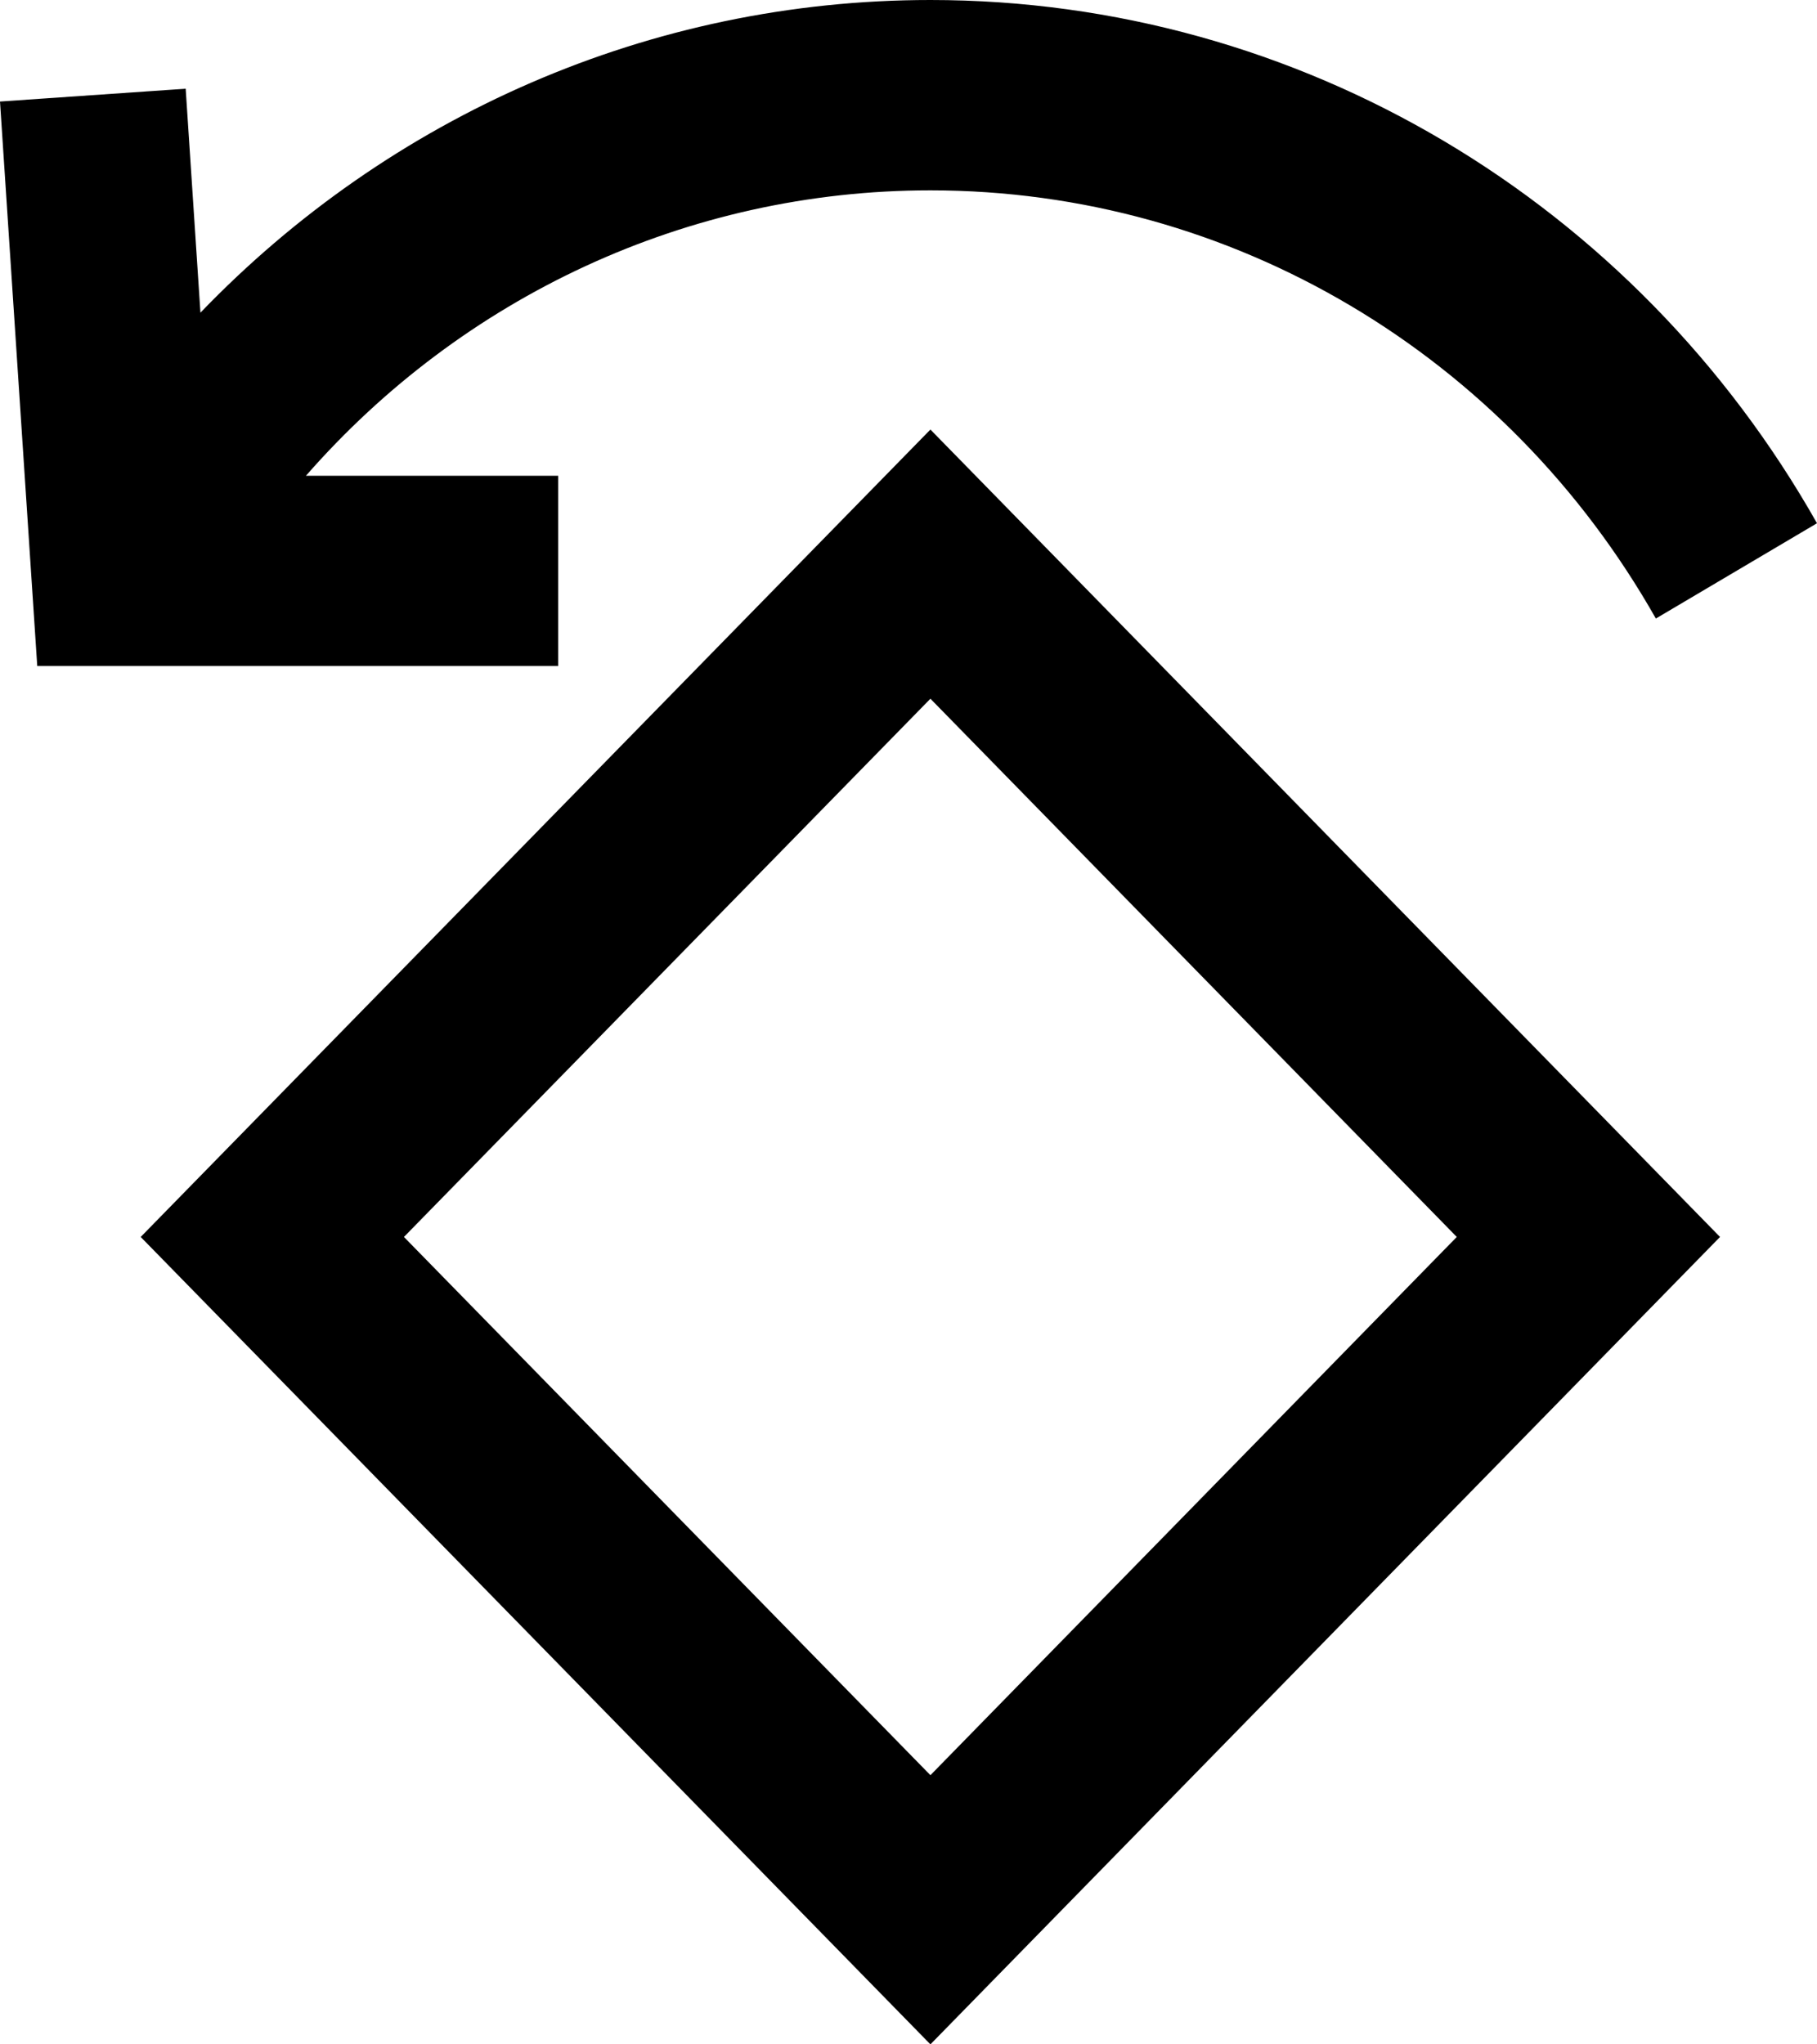 <svg width="16" height="18" viewBox="0 0 16 18" fill="none" xmlns="http://www.w3.org/2000/svg">
<path id="Vector" fill-rule="evenodd" clip-rule="evenodd" d="M15.146 10.891L8.193 18L1.239 10.891L8.193 3.782L15.146 10.891ZM3.557 10.891L8.193 15.63L12.828 10.891L8.193 6.152L3.557 10.891ZM1.765 2.753C3.428 1.024 5.723 0 8.193 0C11.447 0 14.4 1.779 16 4.607L14.581 5.446C13.271 3.131 10.856 1.676 8.193 1.676C6.051 1.676 4.069 2.617 2.694 4.189H4.915V5.864H0.328L0 0.894L1.635 0.781L1.765 2.753Z" fill="black"/>
</svg>
